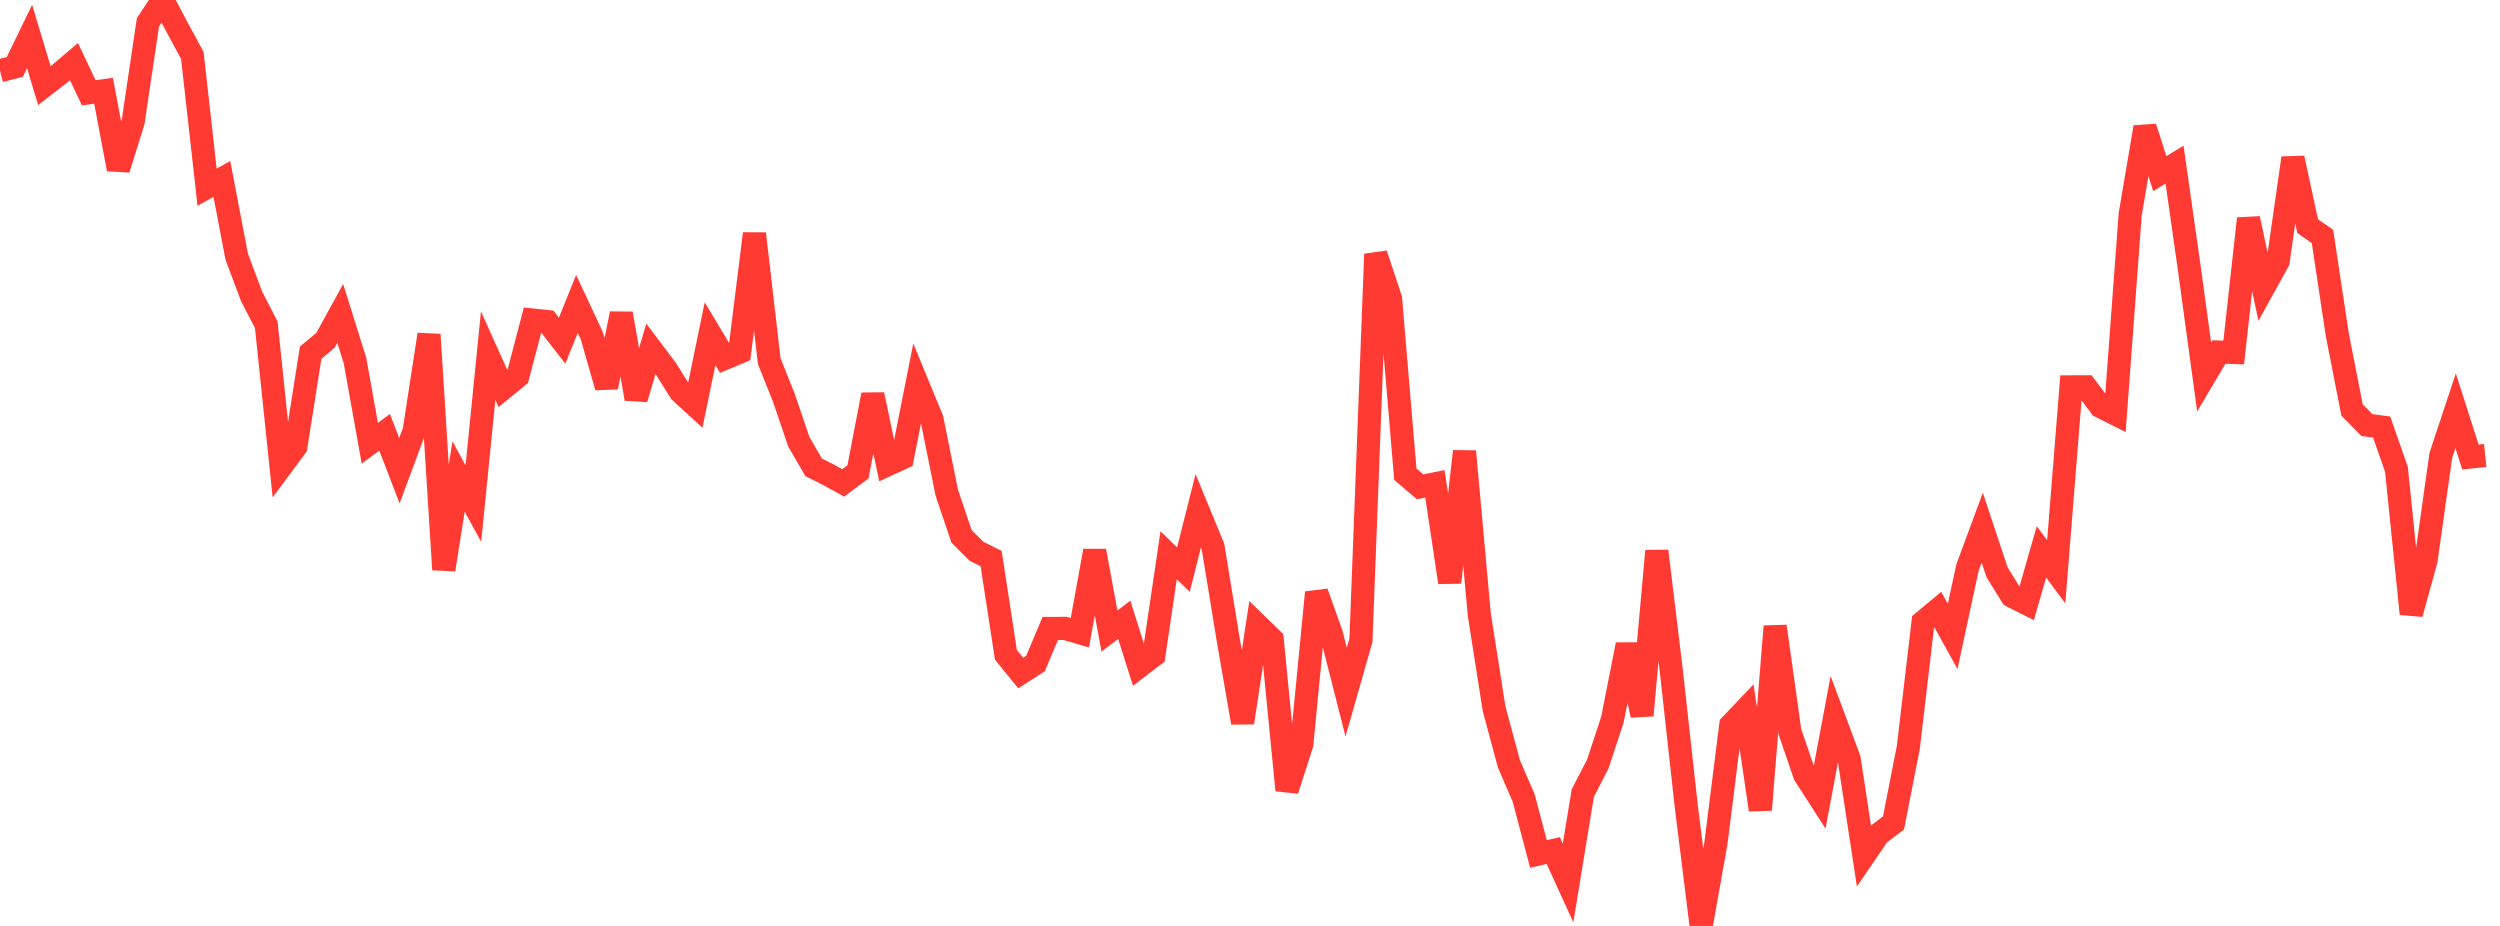 <?xml version="1.0" standalone="no"?>
<!DOCTYPE svg PUBLIC "-//W3C//DTD SVG 1.1//EN" "http://www.w3.org/Graphics/SVG/1.1/DTD/svg11.dtd">

<svg width="135" height="50" viewBox="0 0 135 50" preserveAspectRatio="none" 
  xmlns="http://www.w3.org/2000/svg"
  xmlns:xlink="http://www.w3.org/1999/xlink">


<polyline points="0.0, 3.82 0.799, 3.615 1.598, 1.97 2.396, 4.623 3.195, 4.006 3.994, 3.325 4.793, 5.01 5.592, 4.901 6.391, 9.134 7.189, 6.579 7.988, 1.209 8.787, 0.0 9.586, 1.517 10.385, 2.989 11.183, 10.109 11.982, 9.664 12.781, 13.852 13.58, 15.99 14.379, 17.54 15.178, 25.199 15.976, 24.125 16.775, 19.046 17.574, 18.377 18.373, 16.923 19.172, 19.478 19.97, 23.935 20.769, 23.344 21.568, 25.416 22.367, 23.267 23.166, 18.064 23.964, 30.759 24.763, 25.734 25.562, 27.19 26.361, 19.204 27.16, 20.982 27.959, 20.329 28.757, 17.282 29.556, 17.366 30.355, 18.397 31.154, 16.412 31.953, 18.122 32.751, 20.906 33.55, 16.935 34.349, 21.536 35.148, 18.84 35.947, 19.896 36.746, 21.163 37.544, 21.895 38.343, 18.019 39.142, 19.35 39.941, 19.015 40.74, 12.617 41.538, 19.5 42.337, 21.503 43.136, 23.854 43.935, 25.233 44.734, 25.636 45.533, 26.075 46.331, 25.482 47.13, 21.311 47.929, 25.095 48.728, 24.727 49.527, 20.696 50.325, 22.63 51.124, 26.598 51.923, 28.963 52.722, 29.763 53.521, 30.163 54.32, 35.361 55.118, 36.343 55.917, 35.829 56.716, 33.936 57.515, 33.933 58.314, 34.167 59.112, 29.748 59.911, 34.075 60.71, 33.47 61.509, 35.997 62.308, 35.385 63.107, 29.984 63.905, 30.757 64.704, 27.588 65.503, 29.525 66.302, 34.412 67.101, 39.025 67.899, 33.753 68.698, 34.529 69.497, 42.67 70.296, 40.191 71.095, 31.992 71.893, 34.231 72.692, 37.372 73.491, 34.572 74.29, 13.723 75.089, 16.131 75.888, 25.607 76.686, 26.287 77.485, 26.128 78.284, 31.448 79.083, 24.373 79.882, 33.186 80.68, 38.266 81.479, 41.239 82.278, 43.091 83.077, 46.114 83.876, 45.929 84.675, 47.679 85.473, 42.815 86.272, 41.279 87.071, 38.859 87.87, 34.808 88.669, 38.629 89.467, 29.755 90.266, 36.355 91.065, 43.591 91.864, 50.0 92.663, 45.511 93.462, 39.154 94.26, 38.314 95.059, 43.733 95.858, 33.821 96.657, 39.52 97.456, 41.849 98.254, 43.087 99.053, 38.829 99.852, 40.973 100.651, 46.211 101.45, 45.043 102.249, 44.439 103.047, 40.374 103.846, 33.586 104.645, 32.922 105.444, 34.367 106.243, 30.653 107.041, 28.495 107.84, 30.9 108.639, 32.189 109.438, 32.592 110.237, 29.802 111.036, 30.876 111.834, 20.891 112.633, 20.888 113.432, 21.953 114.231, 22.354 115.03, 11.577 115.828, 6.868 116.627, 9.374 117.426, 8.89 118.225, 14.506 119.024, 20.357 119.822, 19.009 120.621, 19.033 121.42, 11.802 122.219, 15.558 123.018, 14.114 123.817, 8.535 124.615, 12.216 125.414, 12.766 126.213, 18.069 127.012, 22.139 127.811, 22.953 128.609, 23.06 129.408, 25.343 130.207, 33.148 131.006, 30.254 131.805, 24.587 132.604, 22.181 133.402, 24.678 134.201, 24.596" fill="none" stroke="#ff3a33" stroke-width="1.25"/>

</svg>